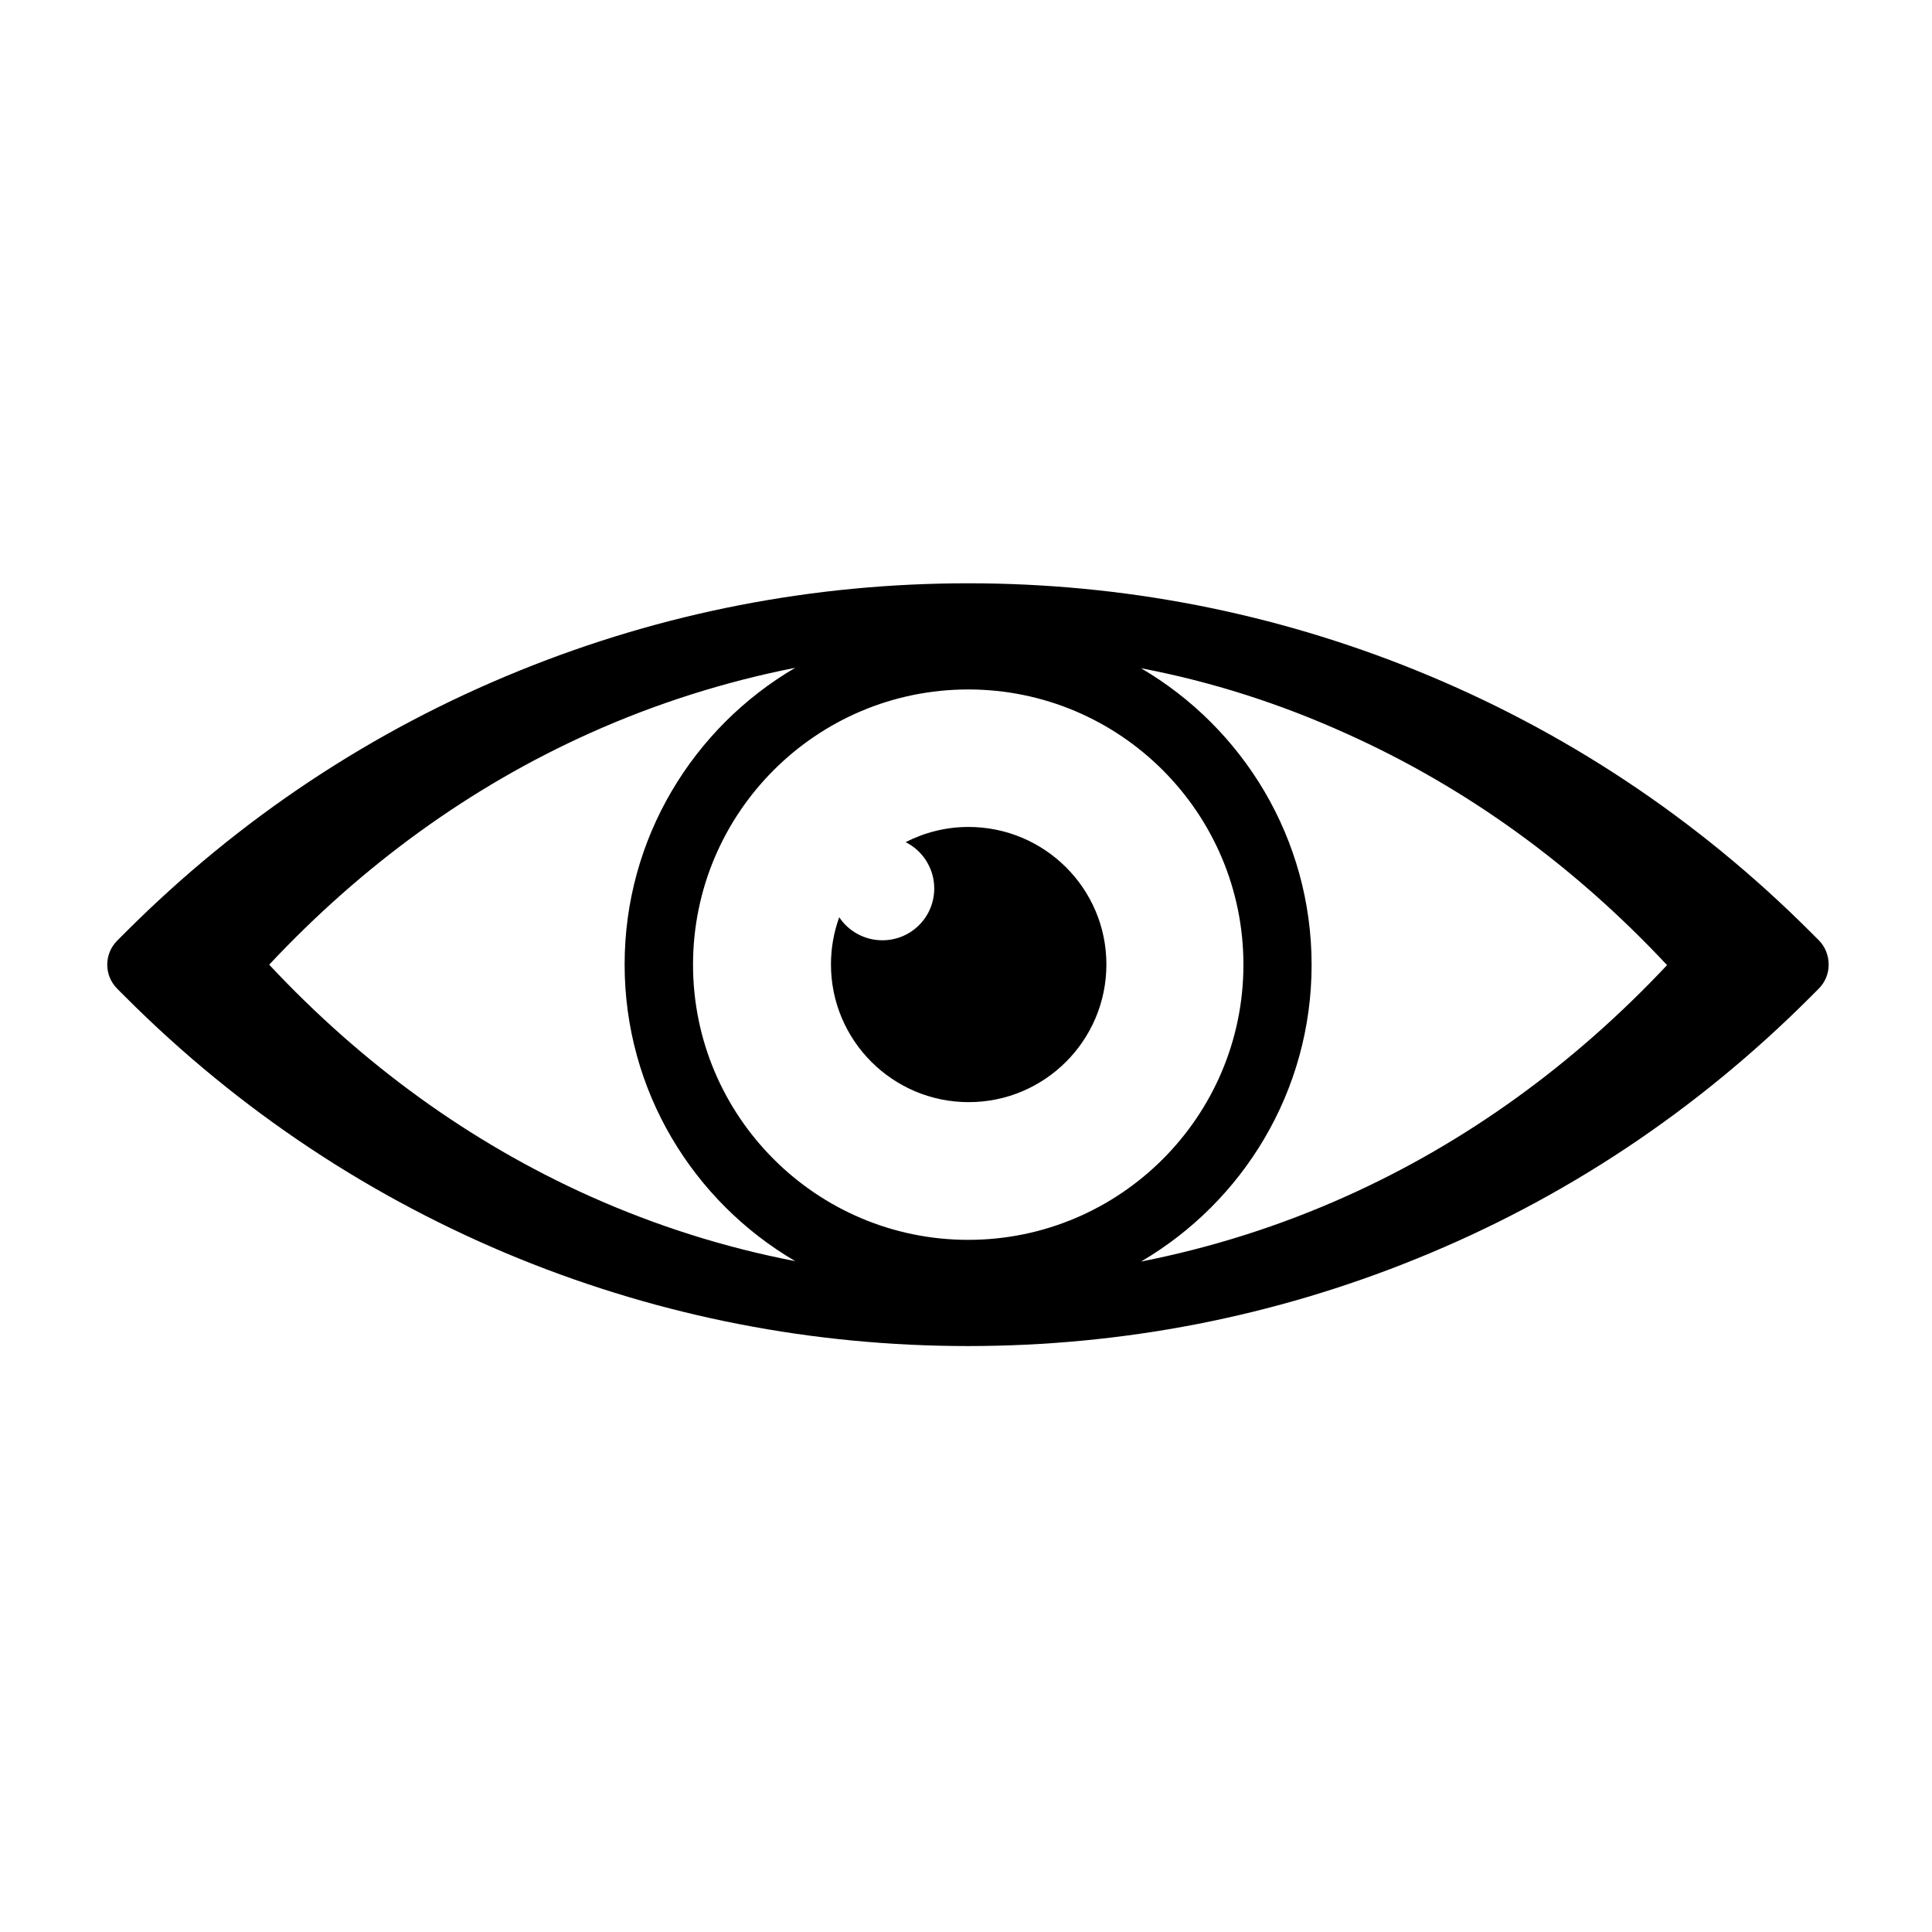 <?xml version="1.0" encoding="UTF-8"?>
<!-- The Best Svg Icon site in the world: iconSvg.co, Visit us! https://iconsvg.co -->
<svg fill="#000000" width="800px" height="800px" version="1.1" viewBox="144 144 512 512" xmlns="http://www.w3.org/2000/svg">
 <g>
  <path d="m400.65 363.15c-5.984 0-11.672 1.48-16.648 4.027 4.504 2.25 7.582 6.93 7.582 12.262 0 7.641-6.16 13.746-13.746 13.746-4.738 0-9.004-2.43-11.434-6.102-1.422 3.91-2.191 8.117-2.191 12.5 0 20.145 16.352 36.496 36.496 36.496s36.496-16.352 36.496-36.496c0-20.141-16.41-36.434-36.555-36.434z"/>
  <path d="m626.07 393.25-2.191-2.191c-30.156-30.156-65.348-53.496-104.51-69.375-37.855-15.344-77.789-23.105-118.79-23.105s-80.984 7.762-118.79 23.105c-39.219 15.879-74.352 39.219-104.51 69.375l-2.191 2.191c-3.555 3.555-3.555 9.242 0 12.797l2.191 2.191c30.156 30.156 65.285 53.438 104.45 69.375 37.855 15.344 77.789 23.105 118.79 23.105s80.984-7.762 118.79-23.105c39.219-15.879 74.293-39.219 104.45-69.375l2.191-2.191c1.719-1.719 2.664-3.969 2.664-6.398 0.008-2.371-0.883-4.684-2.539-6.398zm-325.84 67.715c-31.637-14.219-60.133-34.836-84.895-61.316 24.766-26.422 53.262-47.098 84.895-61.316 17.656-7.938 35.902-13.684 54.504-17.359-27.016 15.816-45.203 45.145-45.203 78.617 0 33.531 18.188 62.797 45.203 78.617-18.543-3.559-36.789-9.305-54.504-17.242zm100.36 11.609c-40.227 0-72.93-32.703-72.93-72.93s32.703-72.93 72.93-72.93c40.227 0 72.93 32.703 72.93 72.93 0 40.23-32.703 72.93-72.93 72.93zm100.3-11.609c-17.656 7.938-35.844 13.684-54.504 17.359 27.016-15.816 45.203-45.145 45.203-78.617s-18.188-62.797-45.203-78.617c18.66 3.555 36.852 9.359 54.504 17.359 31.637 14.219 60.133 34.836 84.895 61.316-24.703 26.305-53.258 46.98-84.895 61.199z"/>
 </g>
</svg>